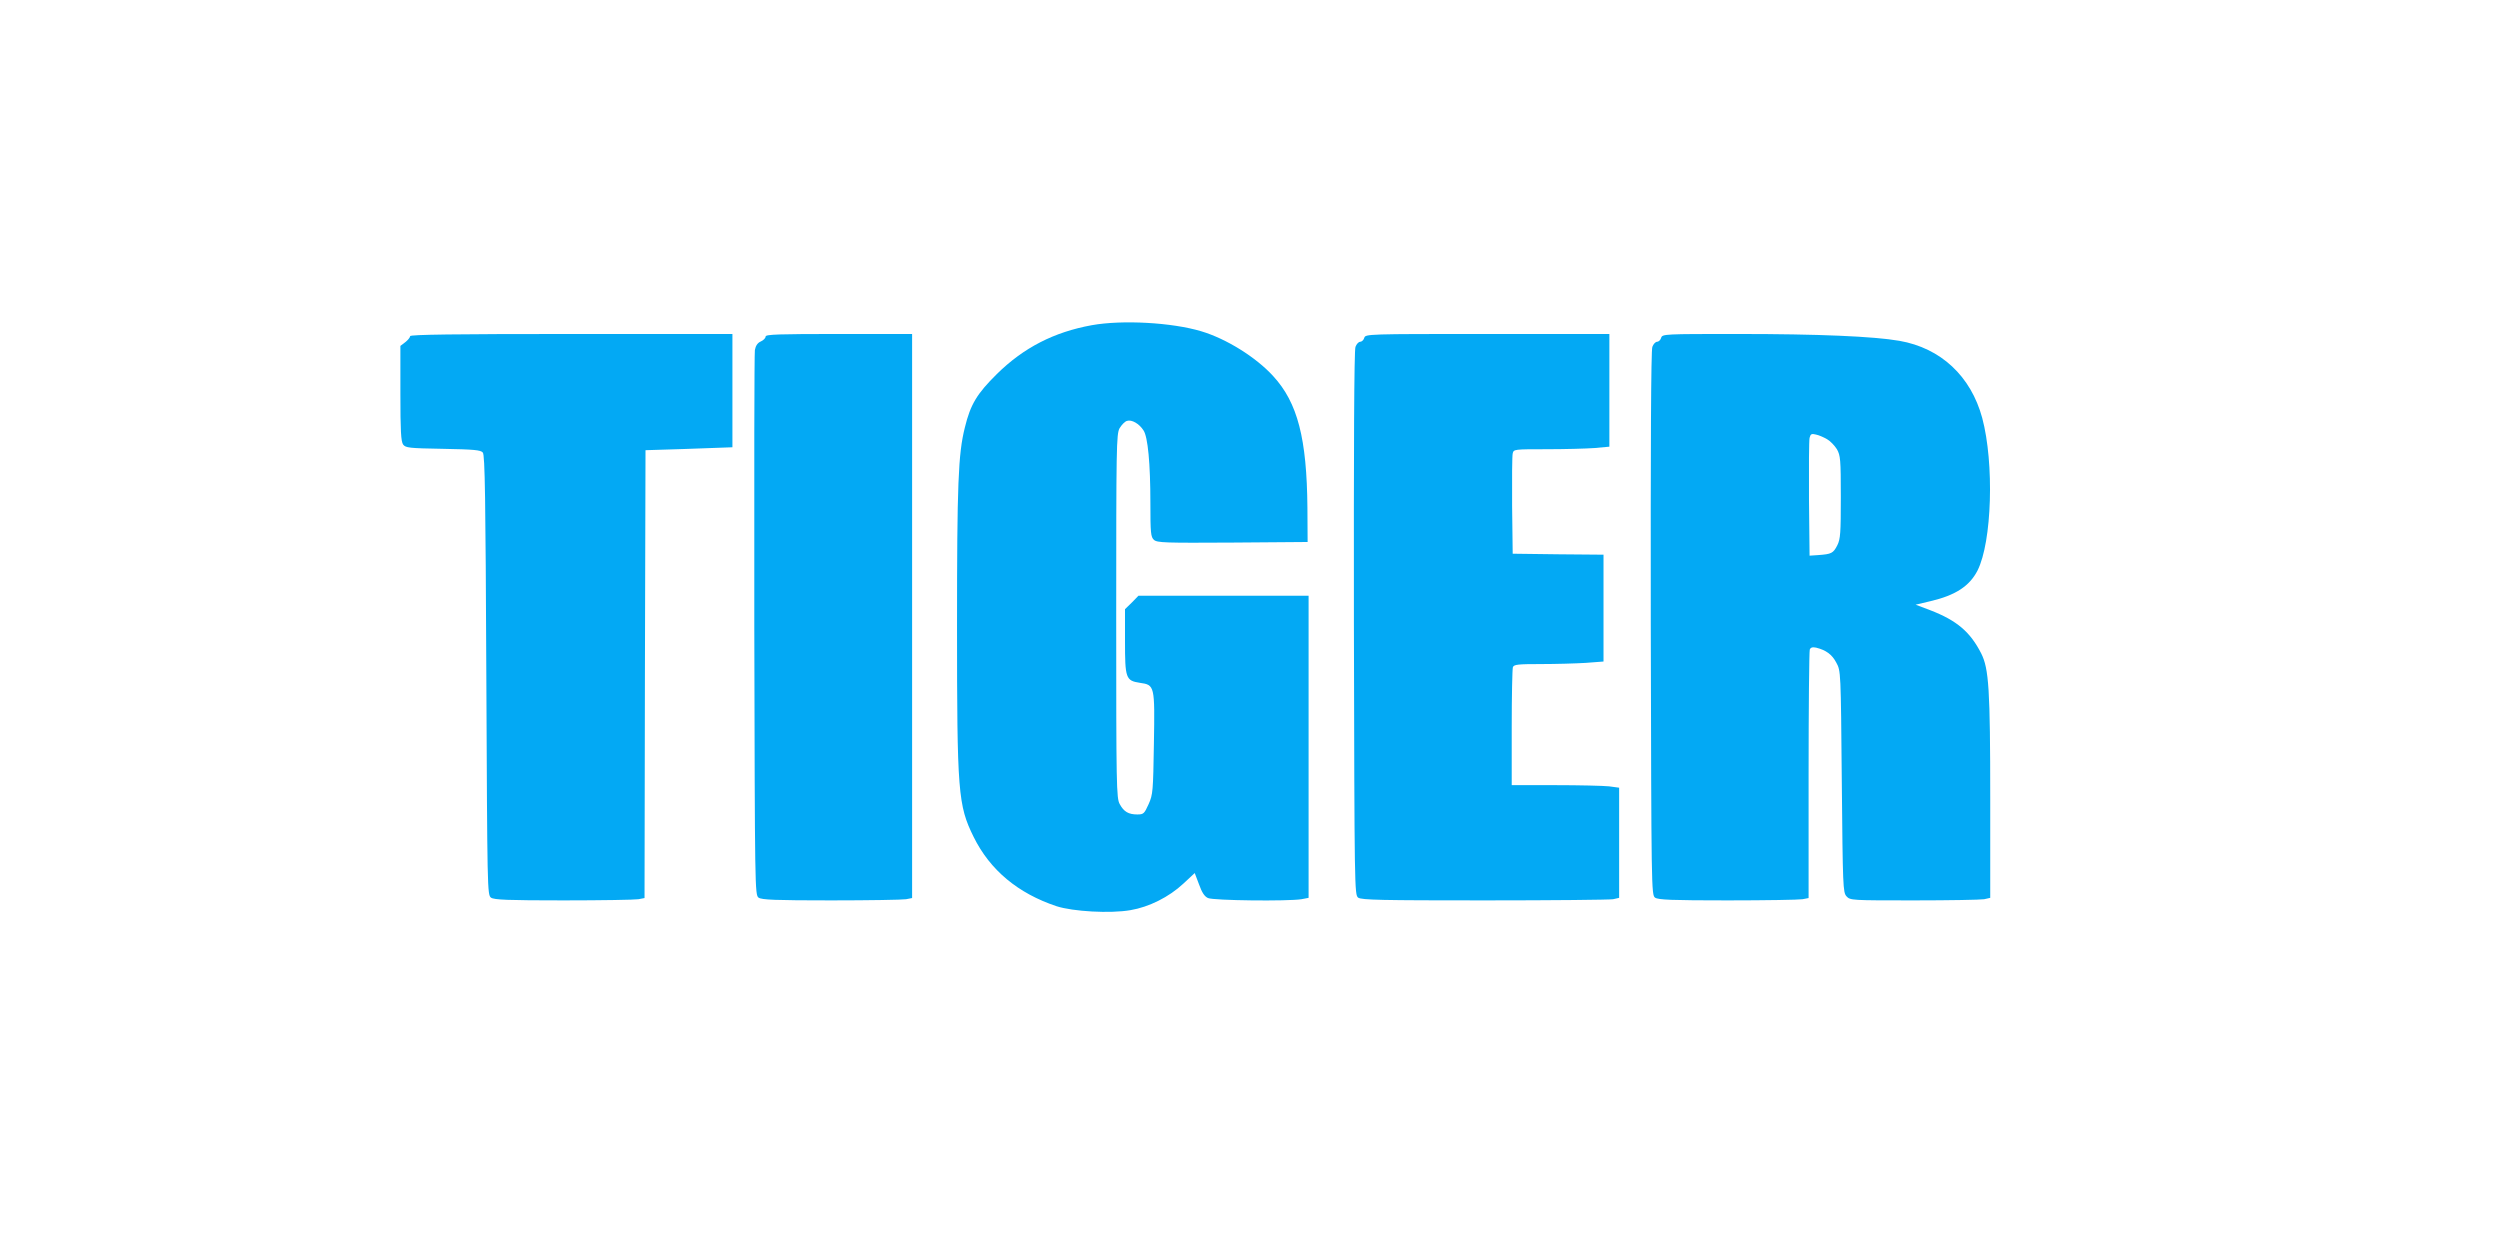 <?xml version="1.0" standalone="no"?>
<!DOCTYPE svg PUBLIC "-//W3C//DTD SVG 20010904//EN"
 "http://www.w3.org/TR/2001/REC-SVG-20010904/DTD/svg10.dtd">
<svg version="1.0" xmlns="http://www.w3.org/2000/svg"
 width="1280pt" height="640pt" viewBox="0 0 1280 640"
 preserveAspectRatio="xMidYMid meet">
<g transform="translate(0,640) scale(0.1,-0.1)"
fill="#03a9f4" stroke="none">
<path d="M5590 4735 c-193 -35 -349 -115 -486 -250 -102 -101 -135 -155 -164
-274 -34 -136 -40 -287 -40 -1016 0 -853 5 -918 85 -1080 84 -170 227 -289
425 -355 84 -27 274 -38 378 -20 95 16 197 67 271 136 l58 54 22 -58 c15 -42
28 -62 46 -70 28 -13 409 -17 478 -6 l37 7 0 773 0 774 -435 0 -436 0 -34 -35
-35 -34 0 -163 c0 -191 4 -203 76 -214 76 -11 77 -13 72 -311 -4 -244 -5 -261
-27 -310 -22 -49 -26 -53 -58 -53 -45 0 -69 14 -90 53 -17 30 -18 93 -18 962
0 865 1 932 17 962 10 17 27 35 38 38 24 8 63 -14 85 -49 22 -33 35 -169 35
-372 0 -153 2 -173 18 -188 17 -15 56 -16 403 -14 l384 3 -1 175 c-3 355 -50
538 -175 674 -88 97 -241 192 -369 230 -150 45 -404 59 -560 31z"/>
<path d="M2100 4679 c0 -6 -11 -20 -25 -31 l-25 -19 0 -243 c0 -193 3 -246 14
-262 13 -17 30 -19 204 -22 160 -3 193 -6 204 -19 11 -13 14 -228 18 -1140 5
-1099 5 -1125 24 -1139 16 -11 84 -14 372 -14 193 0 366 3 383 6 l31 6 2 1147
3 1146 195 6 c107 4 207 7 223 8 l27 1 0 290 0 290 -825 0 c-596 0 -825 -3
-825 -11z"/>
<path d="M3920 4677 c0 -8 -11 -19 -24 -25 -17 -7 -27 -22 -31 -44 -3 -18 -4
-653 -3 -1411 3 -1351 3 -1379 22 -1393 16 -11 84 -14 372 -14 193 0 366 3
383 6 l31 6 0 1444 0 1444 -375 0 c-307 0 -375 -2 -375 -13z"/>
<path d="M6985 4670 c-3 -11 -13 -20 -21 -20 -8 0 -19 -12 -24 -26 -7 -17 -9
-520 -8 -1416 3 -1362 3 -1390 22 -1404 17 -12 121 -14 647 -14 344 0 641 3
658 6 l31 7 0 282 0 282 -52 7 c-29 3 -153 6 -275 6 l-223 0 0 294 c0 162 3
301 6 310 5 14 27 16 144 16 75 0 178 3 228 6 l92 7 0 273 0 274 -232 2 -233
3 -3 245 c-1 135 0 255 3 268 5 22 7 22 174 22 92 0 202 3 244 6 l77 7 0 288
0 289 -624 0 c-616 0 -625 0 -631 -20z"/>
<path d="M8505 4670 c-3 -11 -13 -20 -21 -20 -8 0 -19 -12 -24 -26 -7 -17 -9
-520 -8 -1416 3 -1362 3 -1390 22 -1404 16 -11 84 -14 372 -14 193 0 366 3
383 6 l31 6 0 628 c0 346 3 635 6 644 4 11 14 14 33 10 51 -13 81 -35 103 -77
23 -42 23 -44 28 -608 5 -540 6 -568 24 -588 19 -21 26 -21 346 -21 180 0 342
3 359 6 l31 7 0 506 c0 563 -7 667 -46 745 -56 110 -124 169 -262 222 l-74 28
76 18 c128 30 200 77 241 157 74 147 86 549 24 781 -58 214 -212 358 -424 395
-133 23 -416 35 -825 35 -380 0 -389 0 -395 -20z m850 -519 c16 -9 38 -32 50
-51 18 -32 20 -52 20 -245 0 -184 -2 -215 -18 -247 -21 -41 -30 -45 -97 -50
l-45 -3 -3 290 c-1 160 0 301 3 313 5 20 10 23 33 17 15 -3 40 -14 57 -24z"/>
</g>
</svg>
